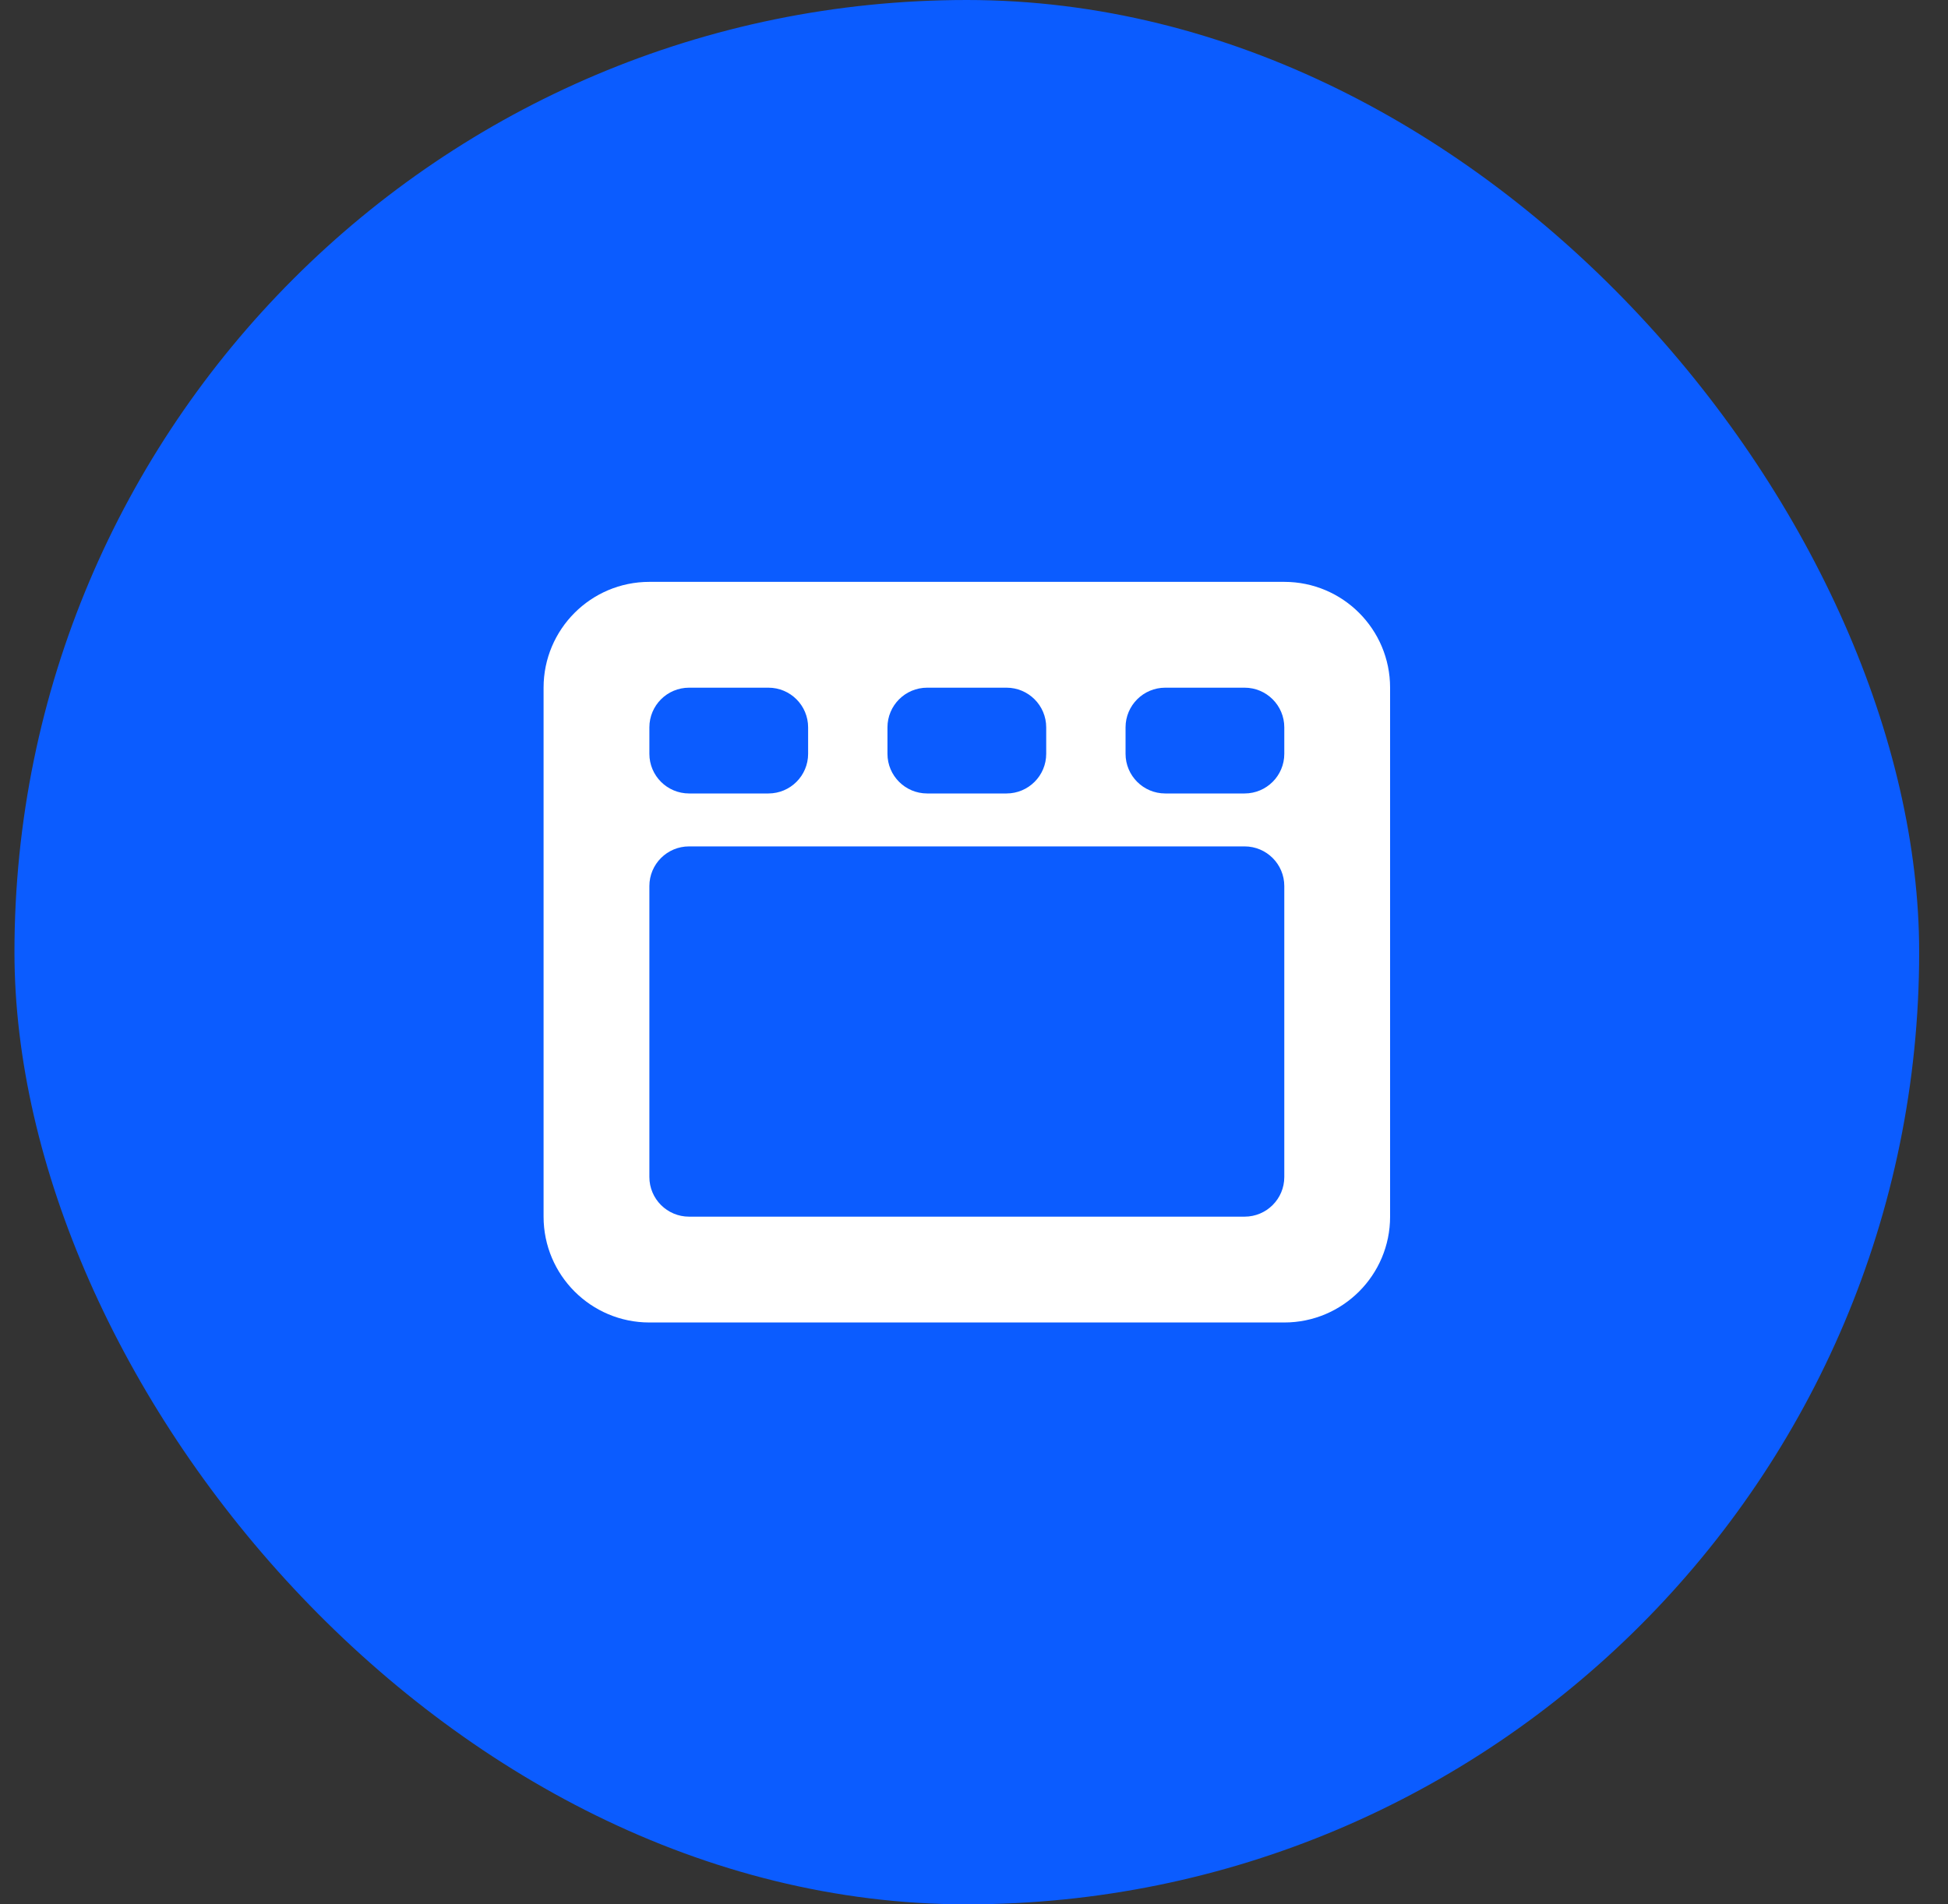<svg width="45" height="44" viewBox="0 0 45 44" fill="none" xmlns="http://www.w3.org/2000/svg">
<rect x="0" y="0" width="45" height="44" fill="#333333" stroke="none"/>
<rect x="0.334" width="44" height="44" rx="22" fill="#0B5CFF"/>
<g clip-path="url(#clip0_1410_22849)">
<path fill-rule="evenodd" clip-rule="evenodd" d="M29.668 13.444H15.001C13.651 13.444 12.557 14.539 12.557 15.889V28.111C12.557 29.461 13.651 30.556 15.001 30.556H29.668C31.018 30.556 32.112 29.461 32.112 28.111V15.889C32.112 14.539 31.018 13.444 29.668 13.444ZM20.501 16.806C20.501 16.299 20.912 15.889 21.418 15.889H23.251C23.757 15.889 24.168 16.299 24.168 16.806V17.417C24.168 17.923 23.757 18.333 23.251 18.333H21.418C20.912 18.333 20.501 17.923 20.501 17.417V16.806ZM15.001 16.806C15.001 16.299 15.412 15.889 15.918 15.889H17.751C18.257 15.889 18.668 16.299 18.668 16.806V17.417C18.668 17.923 18.257 18.333 17.751 18.333H15.918C15.412 18.333 15.001 17.923 15.001 17.417V16.806ZM29.668 27.195C29.668 27.701 29.257 28.111 28.751 28.111H15.918C15.412 28.111 15.001 27.701 15.001 27.195V20.472C15.001 19.966 15.412 19.556 15.918 19.556H28.751C29.257 19.556 29.668 19.966 29.668 20.472V27.195ZM29.668 17.417C29.668 17.923 29.257 18.333 28.751 18.333H26.918C26.412 18.333 26.001 17.923 26.001 17.417V16.806C26.001 16.299 26.412 15.889 26.918 15.889H28.751C29.257 15.889 29.668 16.299 29.668 16.806V17.417Z" fill="white"/>
</g>
<defs>
<clipPath id="clip0_1410_22849">
<rect width="22" height="22" fill="white" transform="translate(11.334 11)"/>
</clipPath>
</defs>
</svg>
